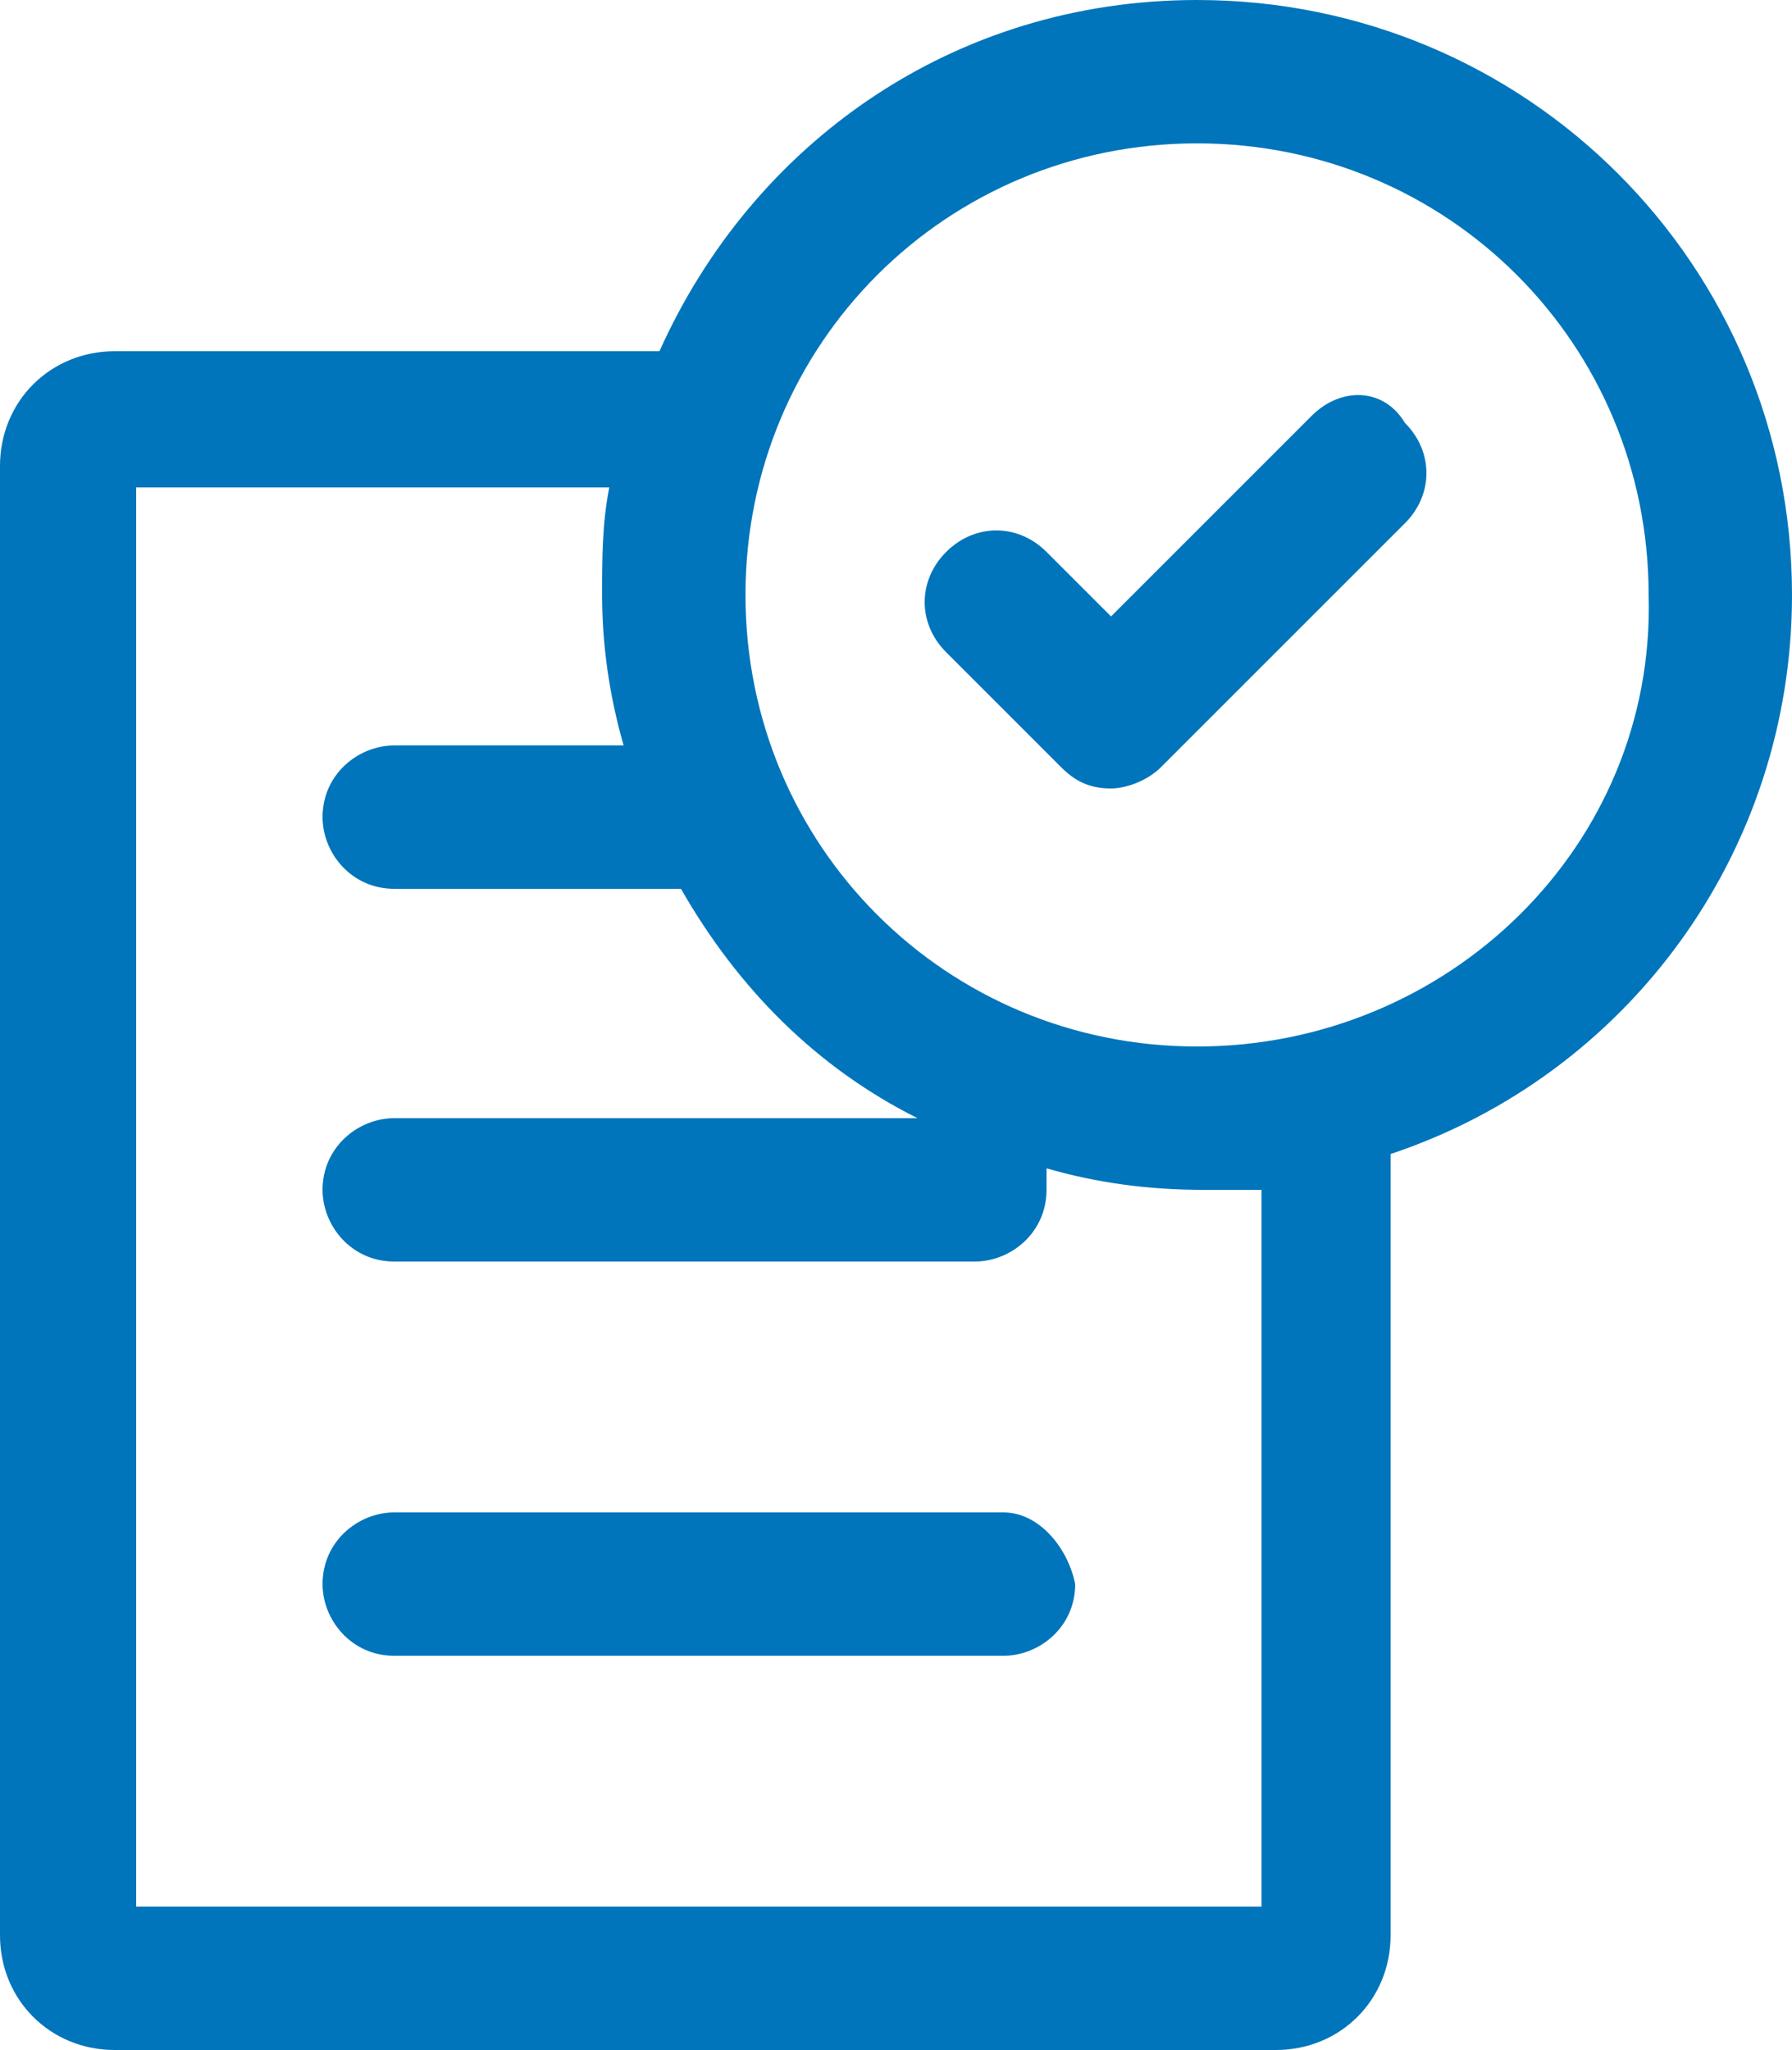 <?xml version="1.0" encoding="utf-8"?>
<!-- Generator: Adobe Illustrator 21.0.0, SVG Export Plug-In . SVG Version: 6.00 Build 0)  -->
<svg version="1.1" id="Layer_1" xmlns="http://www.w3.org/2000/svg" xmlns:xlink="http://www.w3.org/1999/xlink" x="0px" y="0px"
	 viewBox="0 0 25 28.6" style="enable-background:new 0 0 25 28.6;" xml:space="preserve">
<style type="text/css">
	.st0{fill:#0075BB;}
</style>
<path class="st0" d="M14,21.1H5.5c-0.5,0-1,0.4-1,1c0,0.5,0.4,1,1,1H14c0.5,0,1-0.4,1-1C14.9,21.6,14.5,21.1,14,21.1 M18.3,5.8
	l-2.8,2.8l-0.9-0.9c-0.4-0.4-1-0.4-1.4,0c-0.4,0.4-0.4,1,0,1.4l1.6,1.6c0.2,0.2,0.4,0.3,0.7,0.3c0.2,0,0.5-0.1,0.7-0.3l3.4-3.4
	c0.4-0.4,0.4-1,0-1.4C19.3,5.4,18.7,5.4,18.3,5.8 M16.7,14.6c-3.5,0-6.3-2.8-6.3-6.3c0-3.5,2.8-6.3,6.3-6.3c3.5,0,6.3,2.8,6.3,6.3
	C23.1,11.8,20.2,14.6,16.7,14.6 M17.5,26.6H1.9V6.8h6.6c-0.1,0.5-0.1,1-0.1,1.5c0,0.7,0.1,1.4,0.3,2.1H5.5c-0.5,0-1,0.4-1,1
	c0,0.5,0.4,1,1,1h4c0.8,1.4,1.9,2.5,3.3,3.2H5.5c-0.5,0-1,0.4-1,1c0,0.5,0.4,1,1,1h8.1c0.5,0,1-0.4,1-1c0-0.1,0-0.2,0-0.3
	c0.7,0.2,1.4,0.3,2.2,0.3c0.3,0,0.5,0,0.8,0V26.6z M16.7,0c-3.4,0-6.2,2-7.5,4.9H1.6C0.7,4.9,0,5.6,0,6.5V27c0,0.9,0.7,1.6,1.6,1.6
	h16.2c0.9,0,1.6-0.7,1.6-1.6V16.1C22.7,15,25,11.9,25,8.3C25,3.7,21.3,0,16.7,0"/>
</svg>
